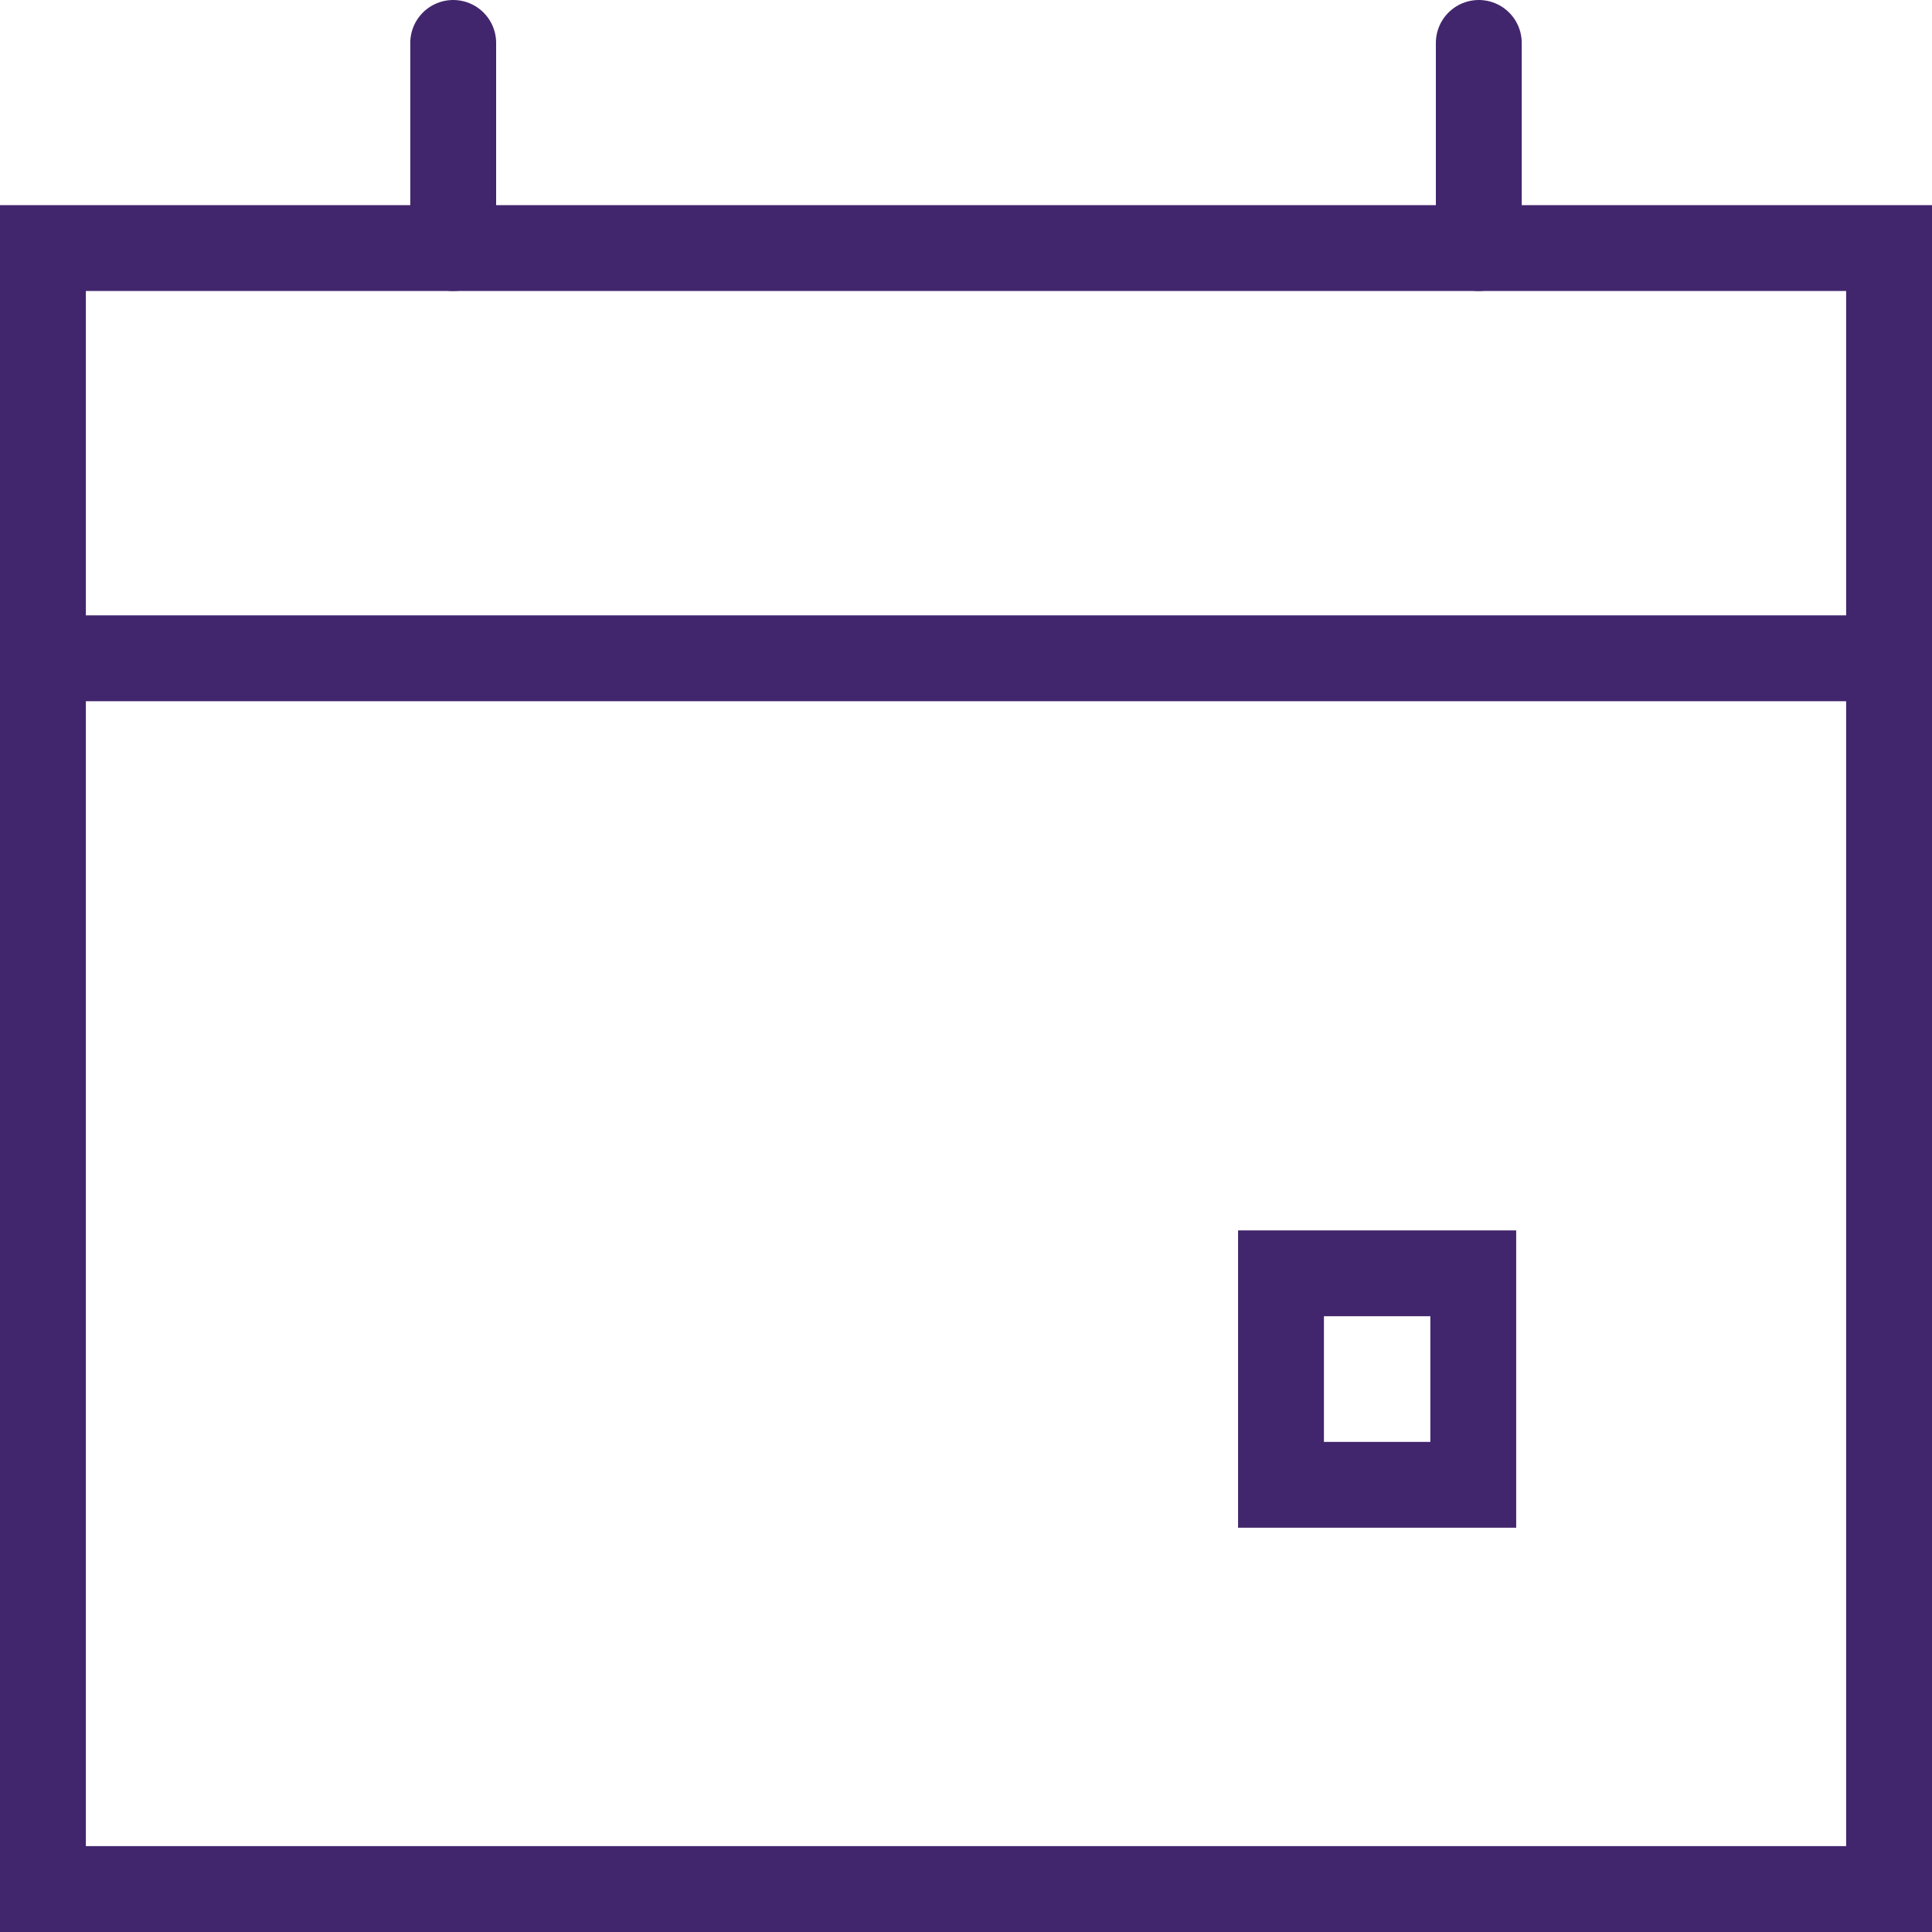 <svg xmlns="http://www.w3.org/2000/svg" width="45" height="45" viewBox="0 0 45 45">
  <g id="calendar-event" transform="translate(1 1)">
    <path id="パス_10485" data-name="パス 10485" d="M3,5H46V43.222H3Z" transform="translate(-3 -0.222)" fill="none" stroke="#42266d" stroke-linecap="round" stroke-width="2"/>
    <path id="パス_10486" data-name="パス 10486" d="M46,9H3" transform="translate(-3 5.333)" fill="none" stroke="#42266d" stroke-linecap="round" stroke-width="2"/>
    <path id="パス_10487" data-name="パス 10487" d="M7,7.778V3" transform="translate(2.556 -3)" fill="none" stroke="#42266d" stroke-linecap="round" stroke-width="2"/>
    <path id="パス_10488" data-name="パス 10488" d="M17,7.778V3" transform="translate(16.444 -3)" fill="none" stroke="#42266d" stroke-linecap="round" stroke-width="2"/>
    <rect id="長方形_42669" data-name="長方形 42669" width="4.478" height="4.926" transform="translate(28.837 28.658)" fill="none" stroke="#42266d" stroke-linecap="round" stroke-width="2"/>
  </g>
</svg>
